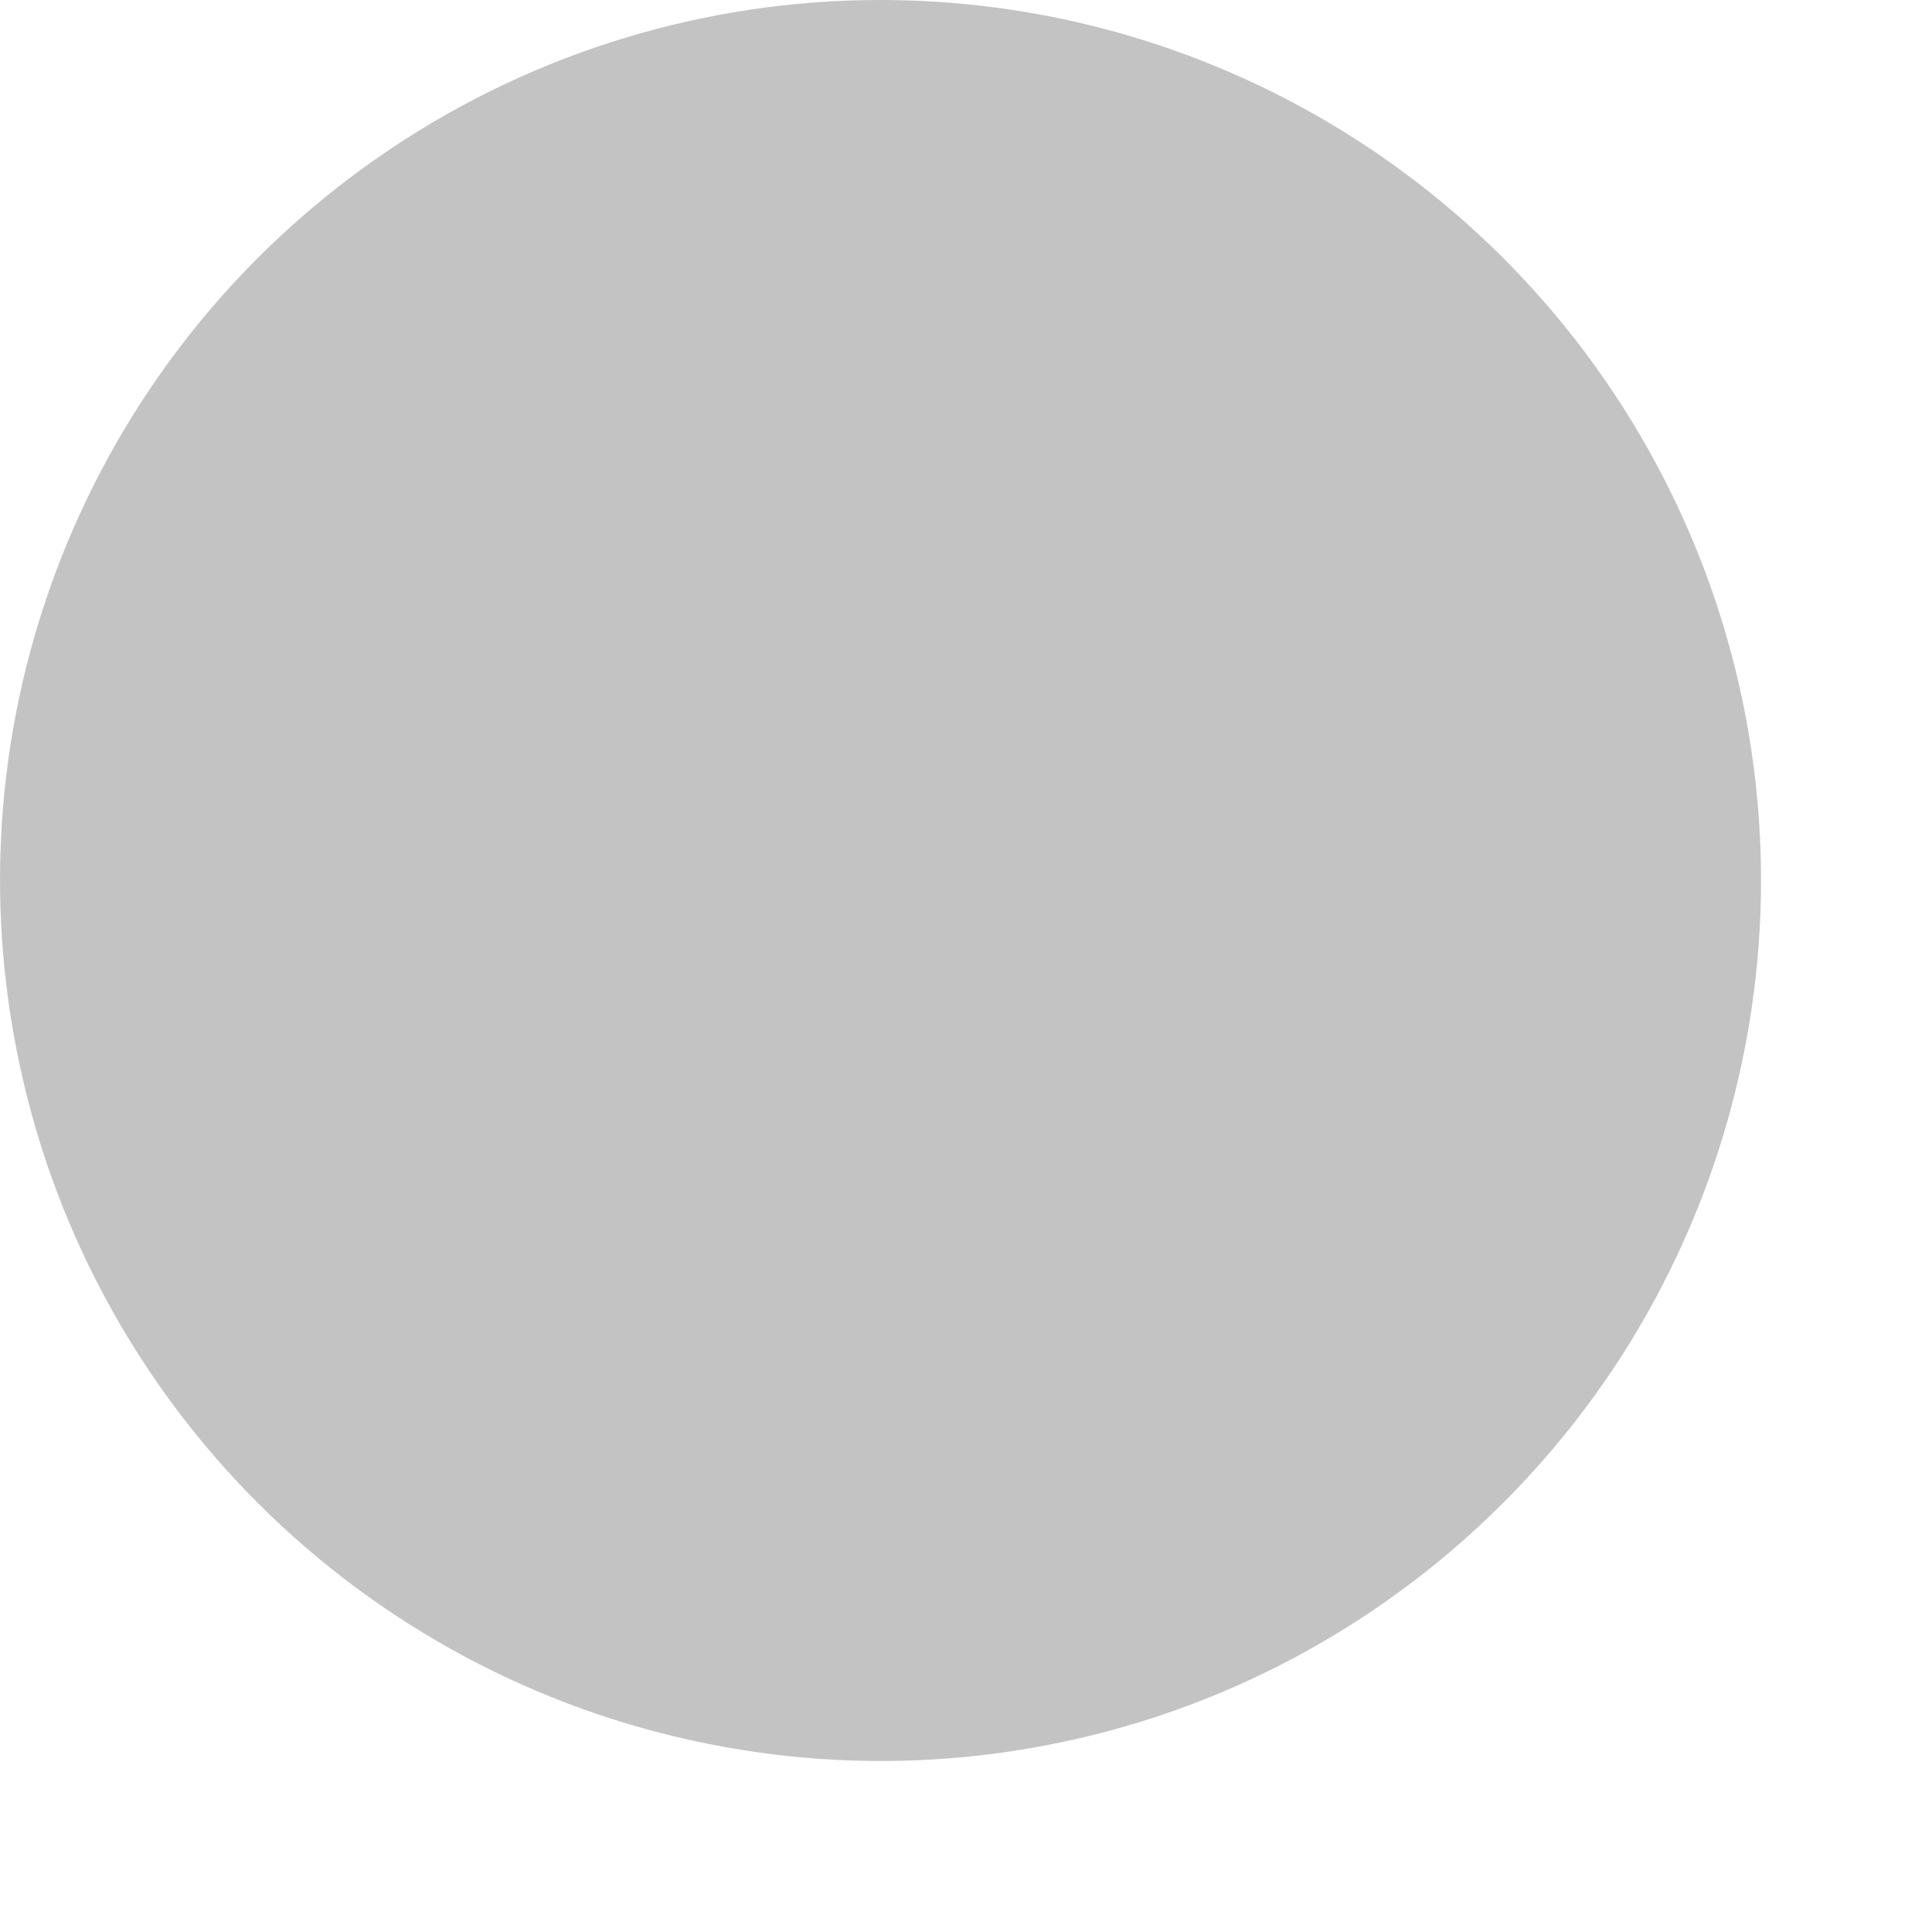 <?xml version="1.0" encoding="utf-8"?>
<svg xmlns="http://www.w3.org/2000/svg" fill="none" height="100%" overflow="visible" preserveAspectRatio="none" style="display: block;" viewBox="0 0 6 6" width="100%">
<path d="M5.469 2.734C5.469 3.275 5.308 3.804 5.008 4.254C4.707 4.703 4.28 5.054 3.781 5.261C3.281 5.468 2.731 5.522 2.201 5.416C1.671 5.311 1.183 5.05 0.801 4.668C0.418 4.285 0.158 3.798 0.053 3.268C-0.053 2.737 0.001 2.188 0.208 1.688C0.415 1.188 0.766 0.761 1.215 0.461C1.665 0.16 2.194 0 2.734 0C3.46 0 4.155 0.288 4.668 0.801C5.181 1.314 5.469 2.009 5.469 2.734Z" fill="#C3C3C3" id="Vector"/>
</svg>